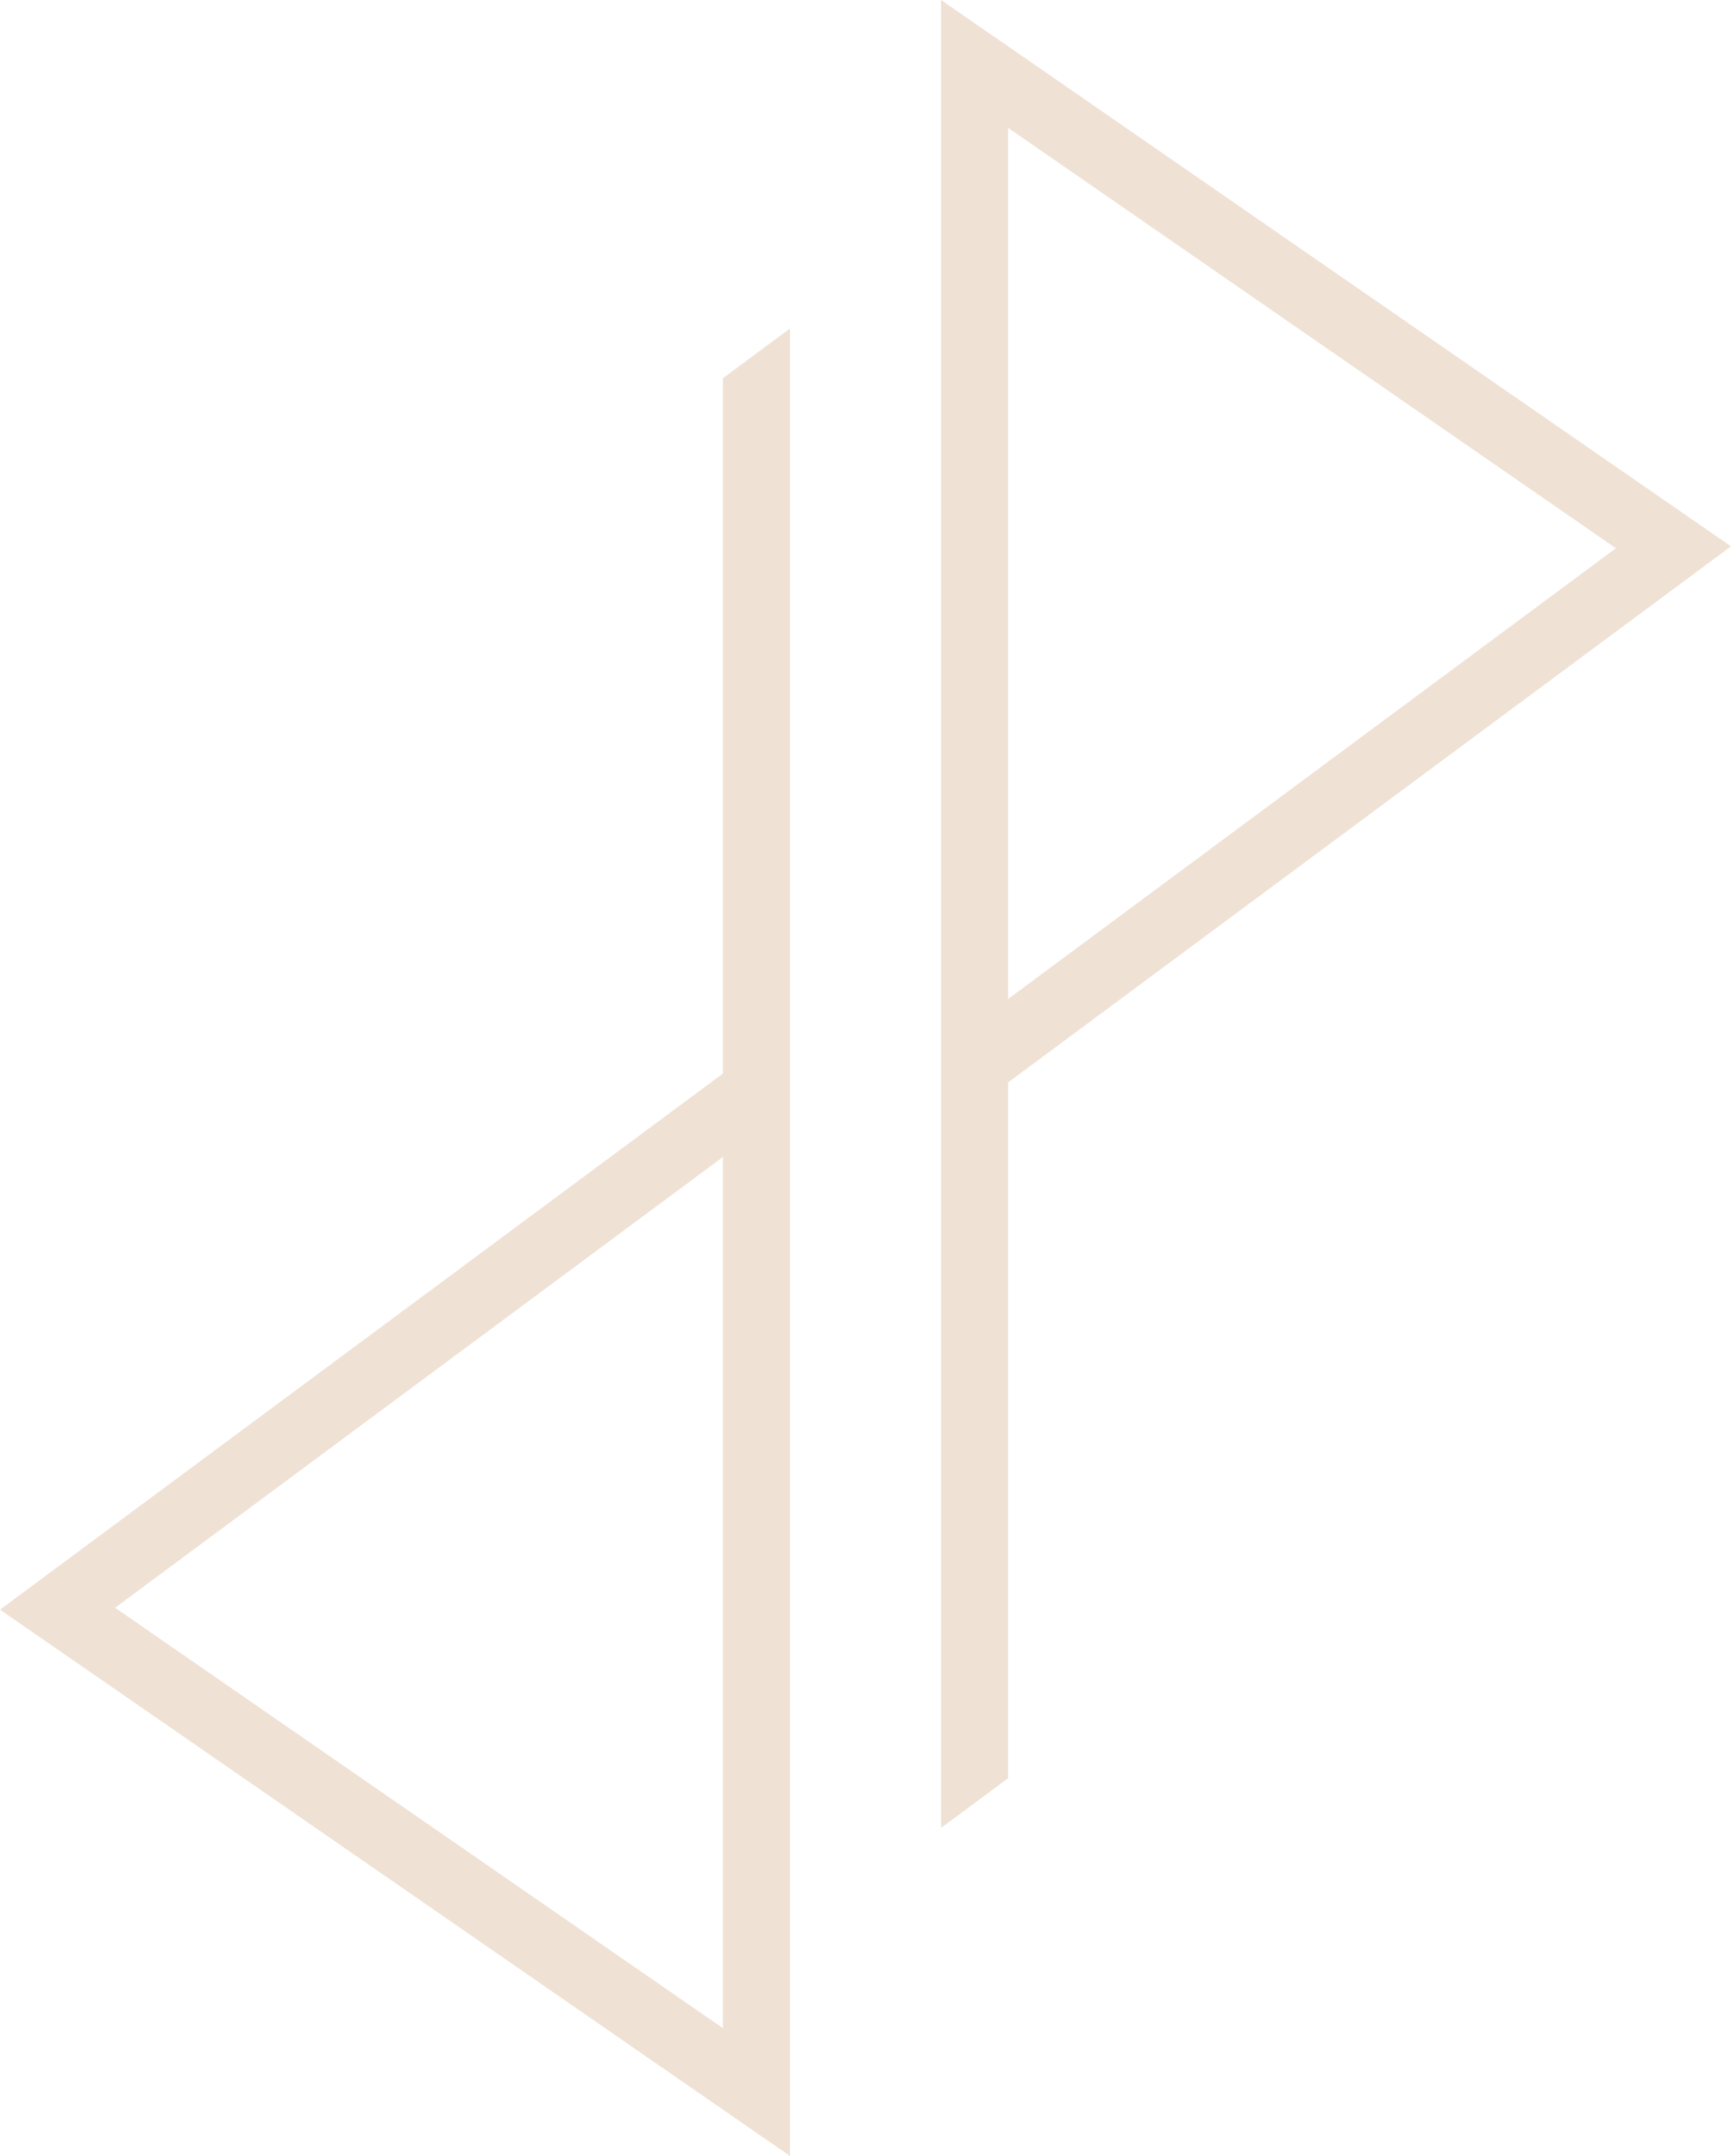 <?xml version="1.0" encoding="UTF-8"?>
<svg id="Layer_1" data-name="Layer 1" xmlns="http://www.w3.org/2000/svg" viewBox="0 0 381.76 475.52">
  <defs>
    <style>
      .cls-1 {
        fill: #efe2d5;
      }
    </style>
  </defs>
  <path class="cls-1" d="M222.33,392.19v-153.45l159.43-118.24L207.55,0v403.16l14.79-10.97ZM222.33,28.2l134.04,92.72-134.04,99.41V28.2Z"/>
  <path class="cls-1" d="M159.43,83.41v153.37L0,355.02l174.22,120.5V72.45l-14.79,10.97ZM159.43,447.32L25.39,354.6l134.04-99.41v192.13Z"/>
</svg>